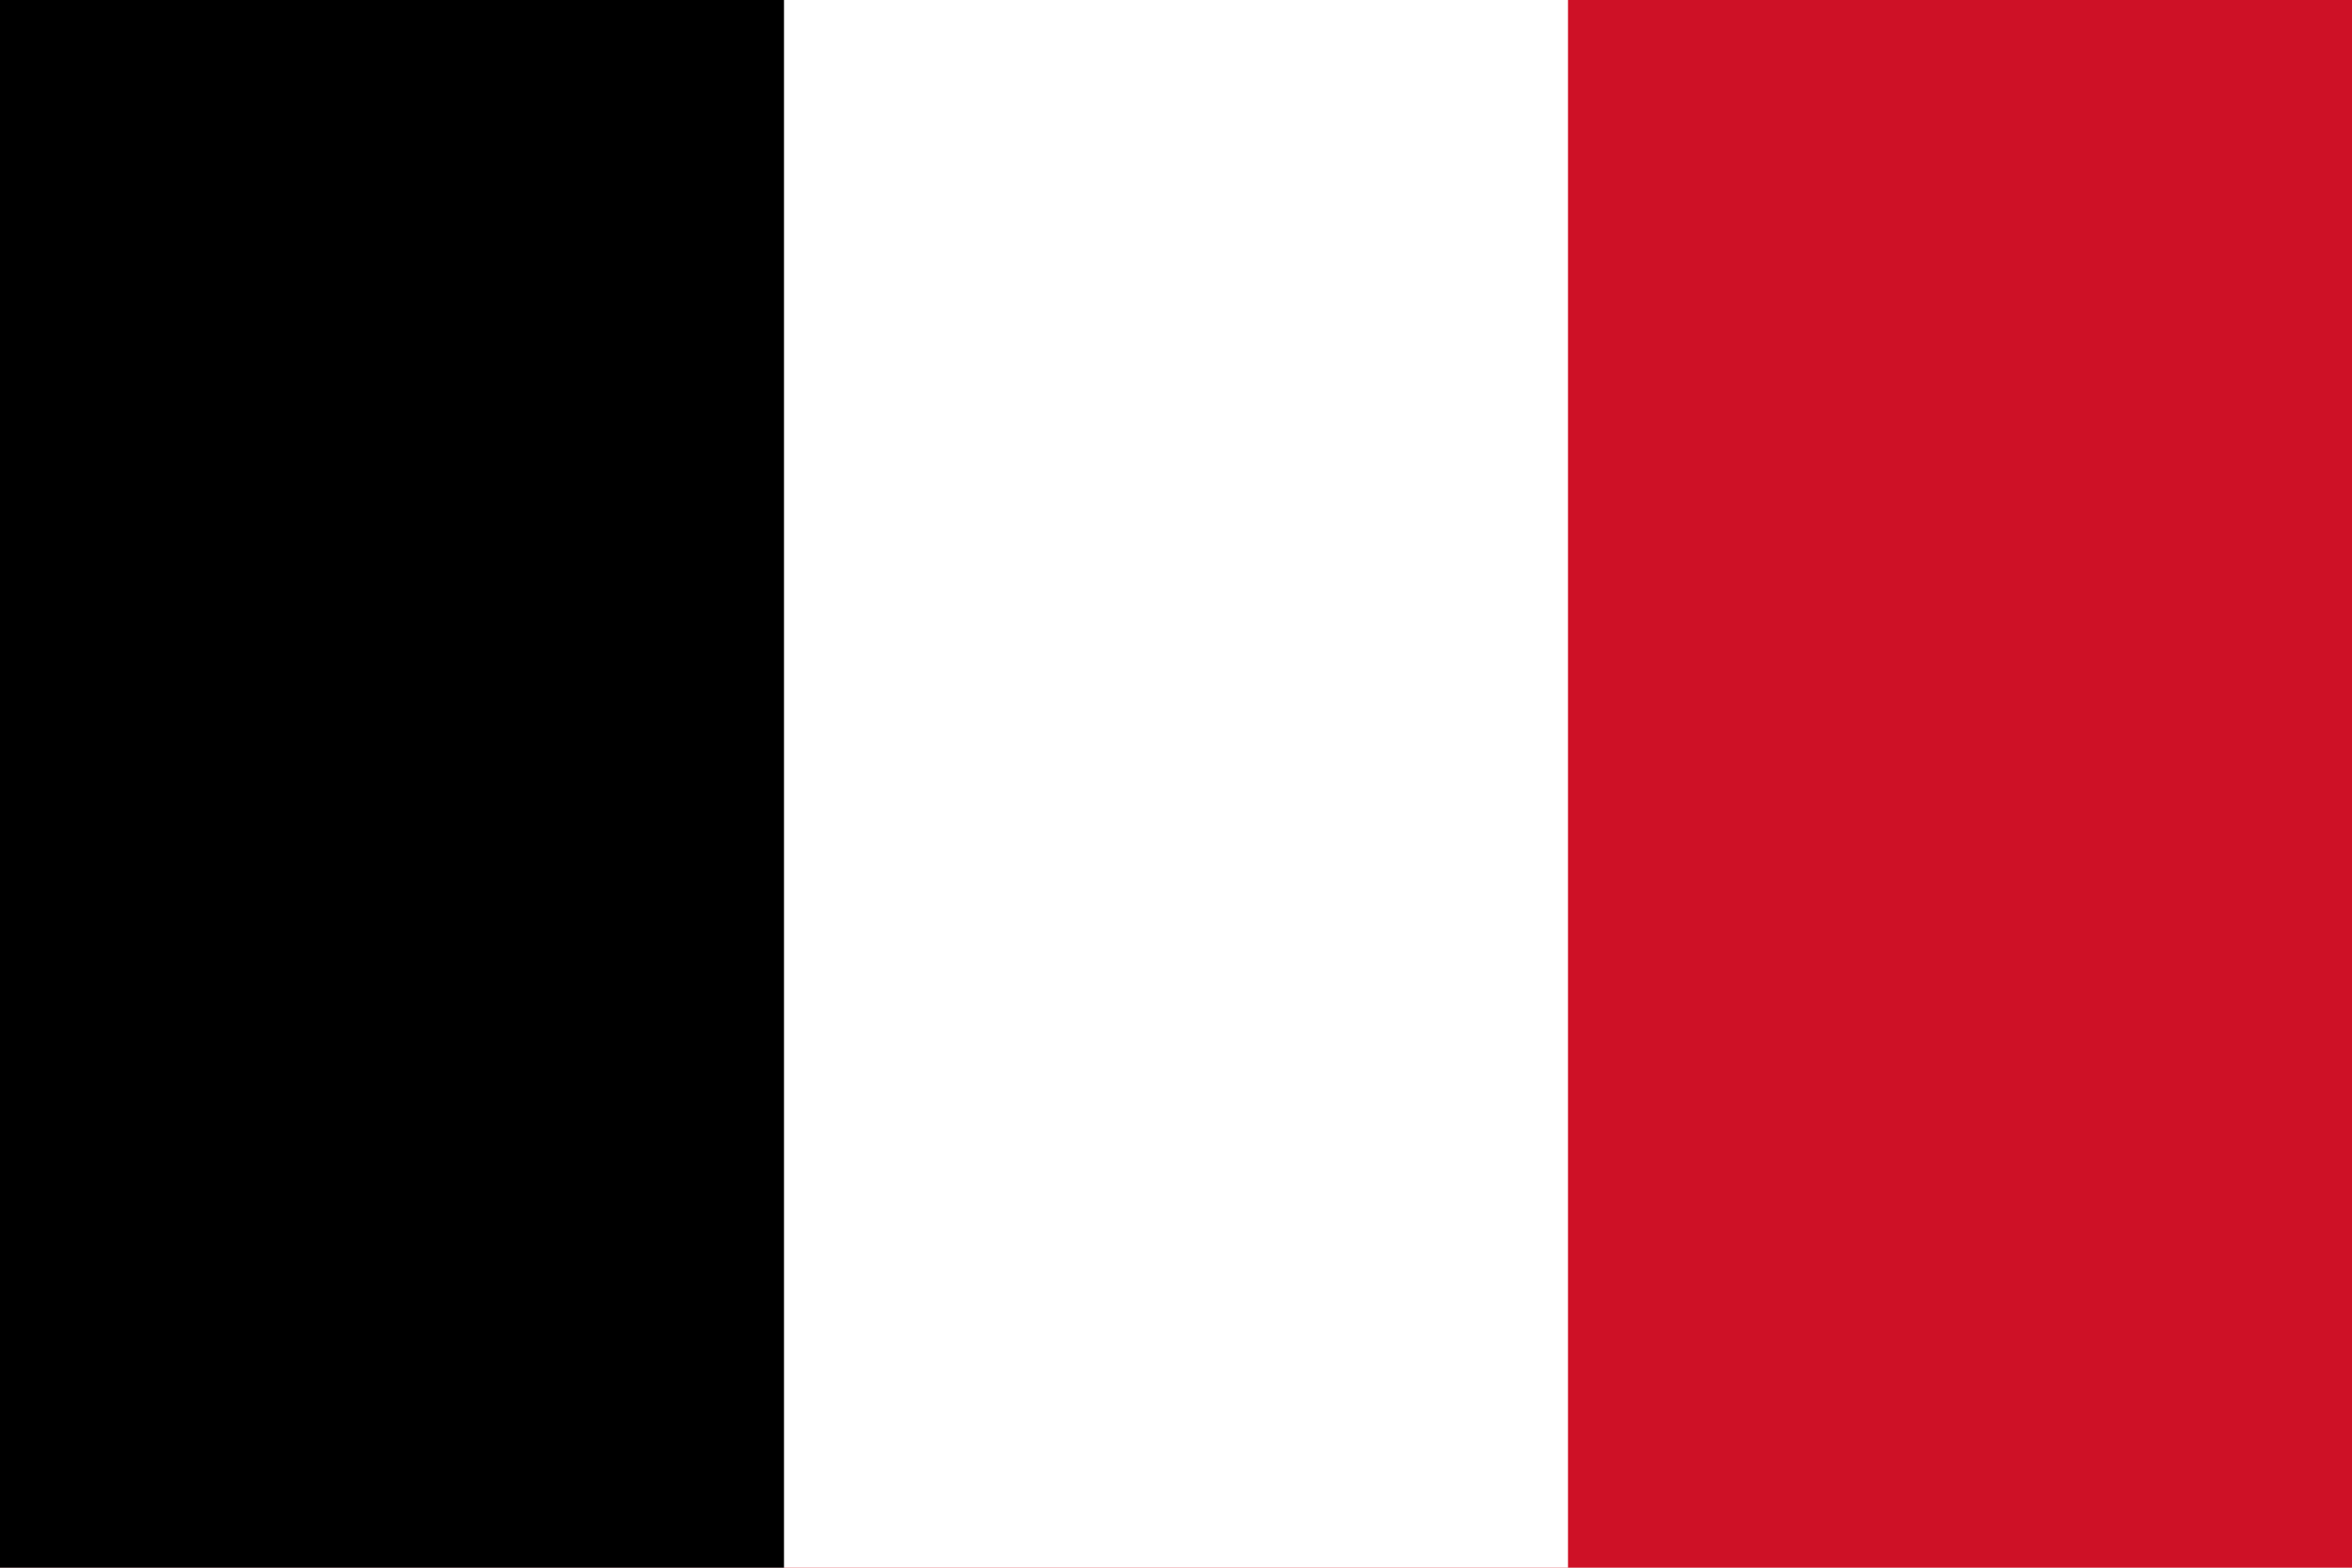 <?xml version="1.0" encoding="UTF-8"?>
<svg xmlns="http://www.w3.org/2000/svg" width="900" height="600">
<rect width="900" height="600" fill="#CE1126"/>
<rect width="600" height="600" fill="#FFFFFF"/>
<rect width="300" height="600" fill="#000000"/>
</svg>